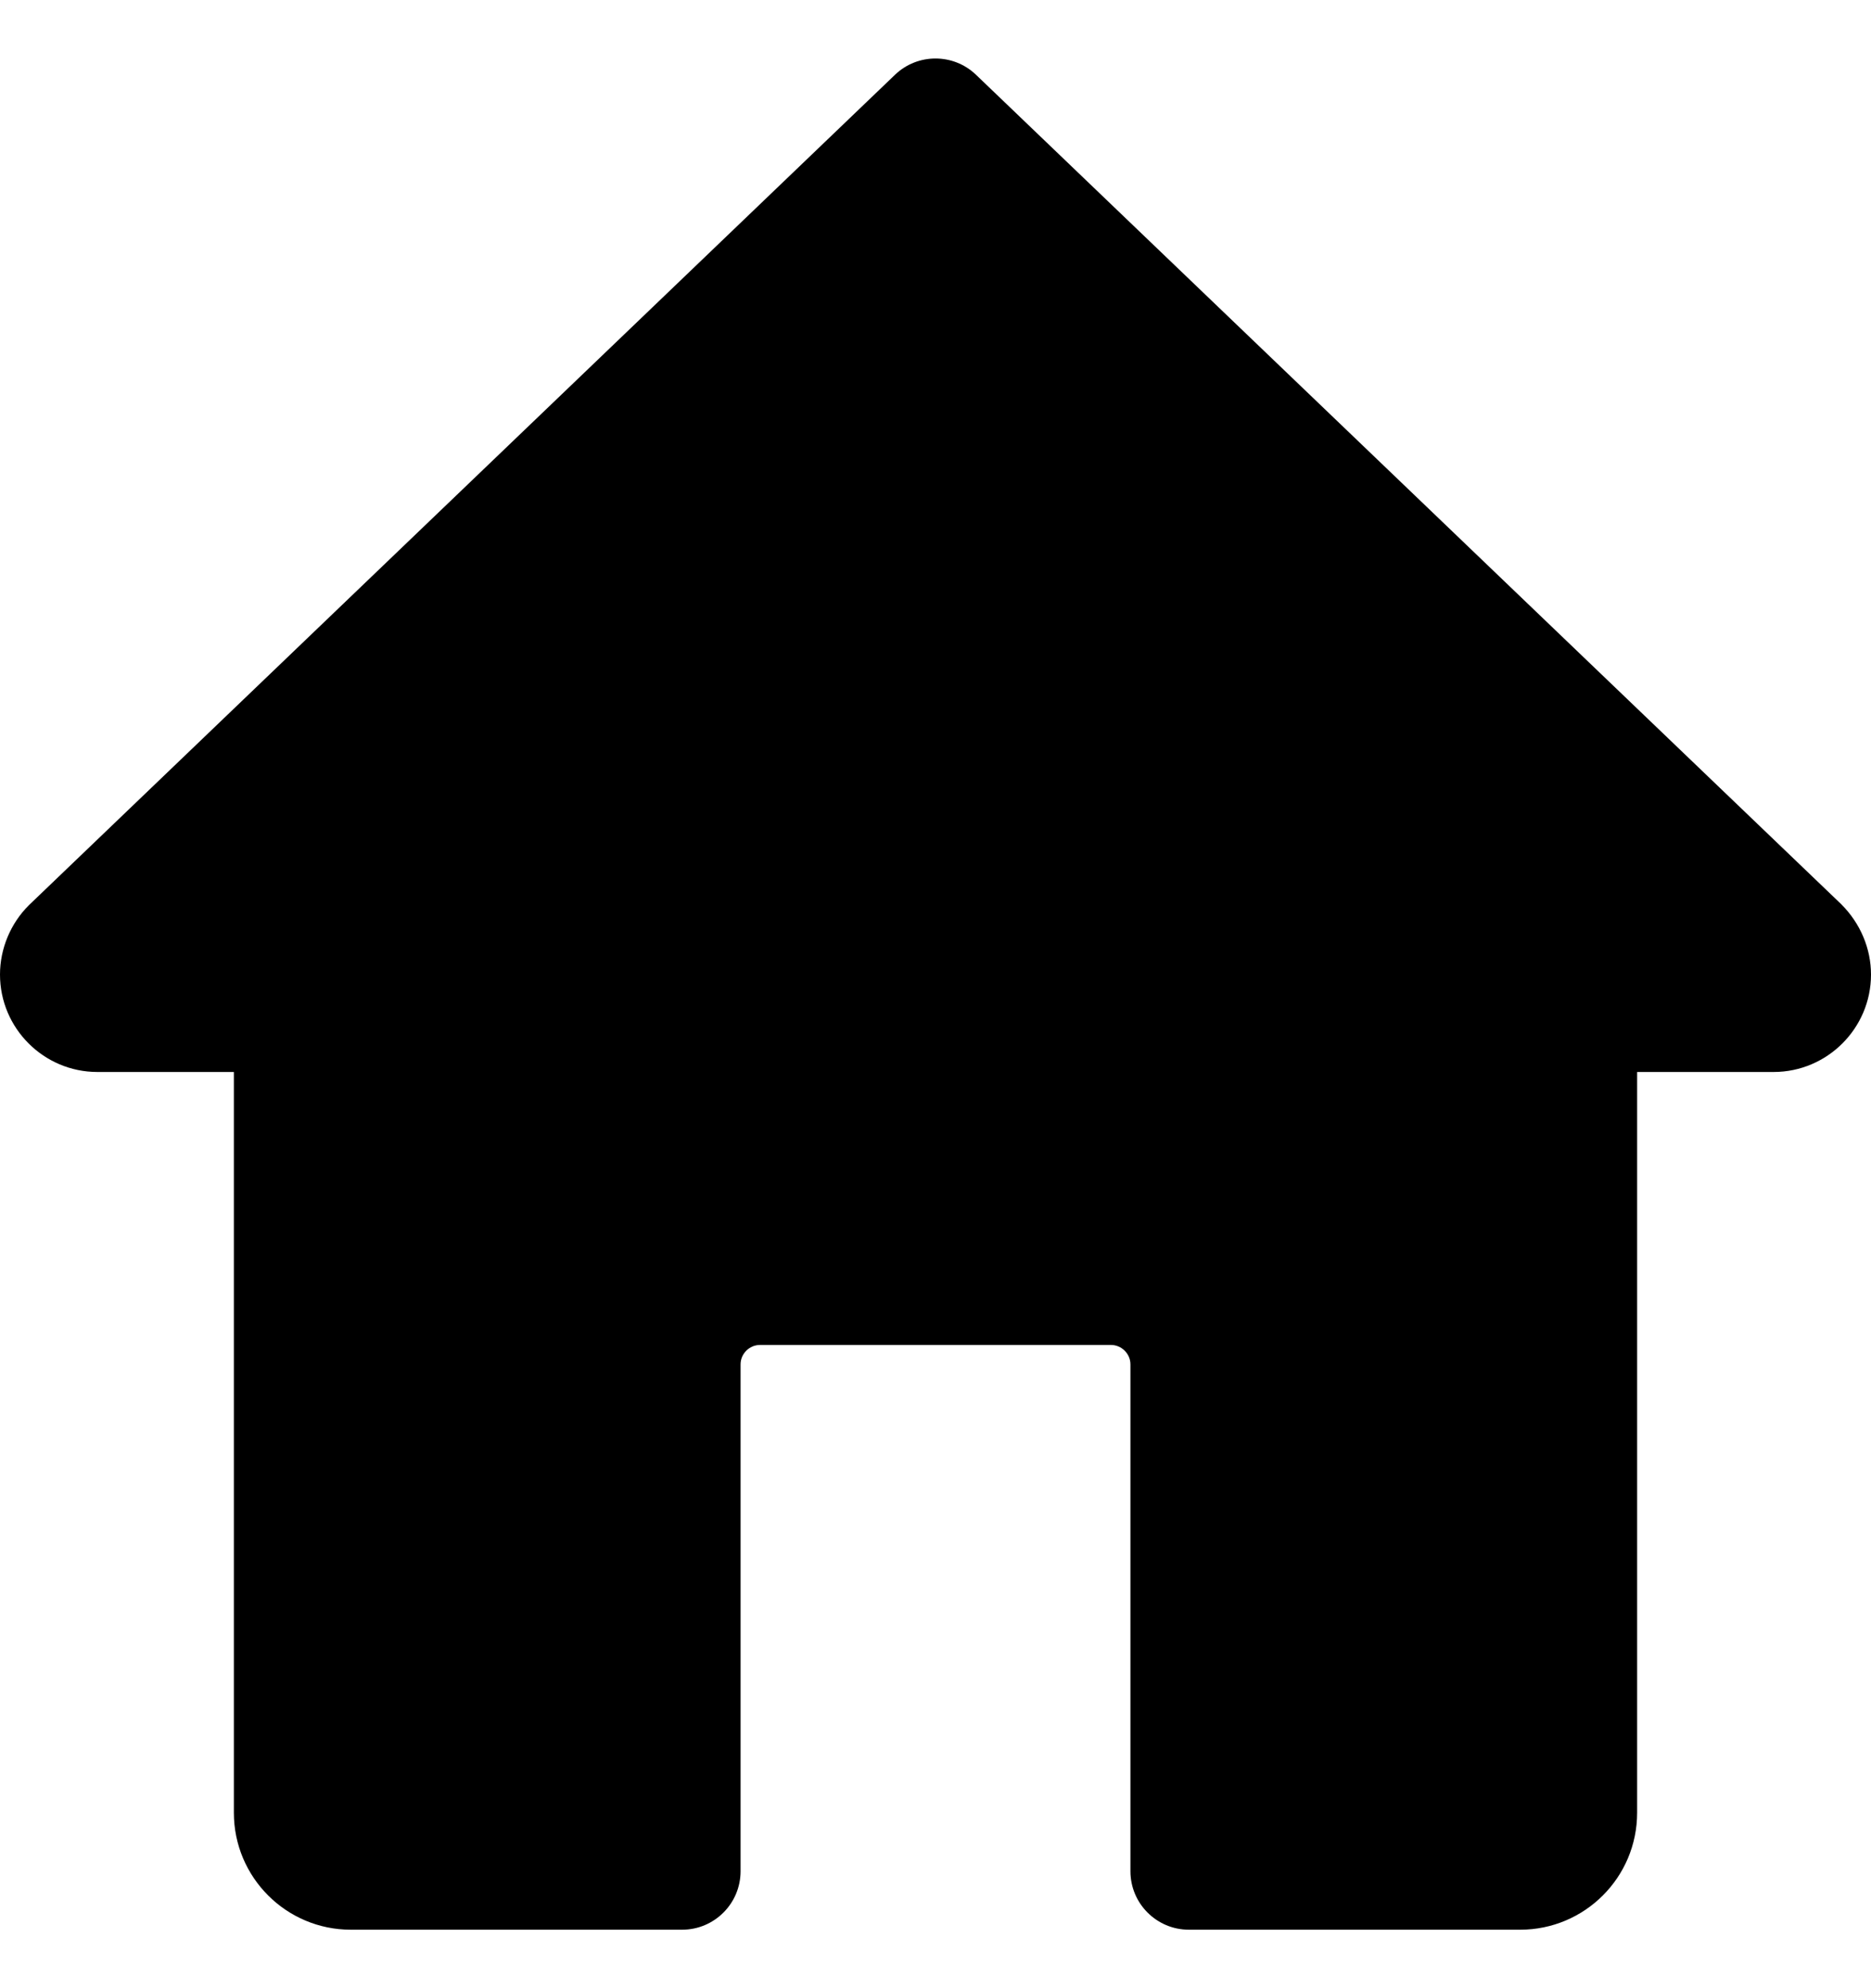 <svg width="16" height="17" viewBox="0 0 16 17" fill="none" xmlns="http://www.w3.org/2000/svg">
<g clip-path="url(#clip0_1996_7388)">
<path d="M15.746 7.732L8.346 0.639C8.153 0.454 7.847 0.454 7.654 0.639L0.247 7.74C0.09 7.896 0 8.112 0 8.333C0 8.792 0.374 9.166 0.833 9.166H2V15.5C2 16.052 2.448 16.5 3 16.5H5.833C6.109 16.5 6.333 16.276 6.333 16V11.666C6.333 11.575 6.408 11.5 6.5 11.5H9.5C9.591 11.5 9.667 11.575 9.667 11.666V16C9.667 16.276 9.891 16.5 10.167 16.5H13C13.552 16.5 14 16.052 14 15.5V9.166H15.167C15.626 9.166 16 8.792 16 8.333C16 8.112 15.91 7.896 15.746 7.732Z" fill="black"/>
</g>
<defs>
<clipPath id="clip0_1996_7388">
<rect width="16" height="16" fill="white" transform="translate(0 0.5)"/>
</clipPath>
</defs>
</svg>
